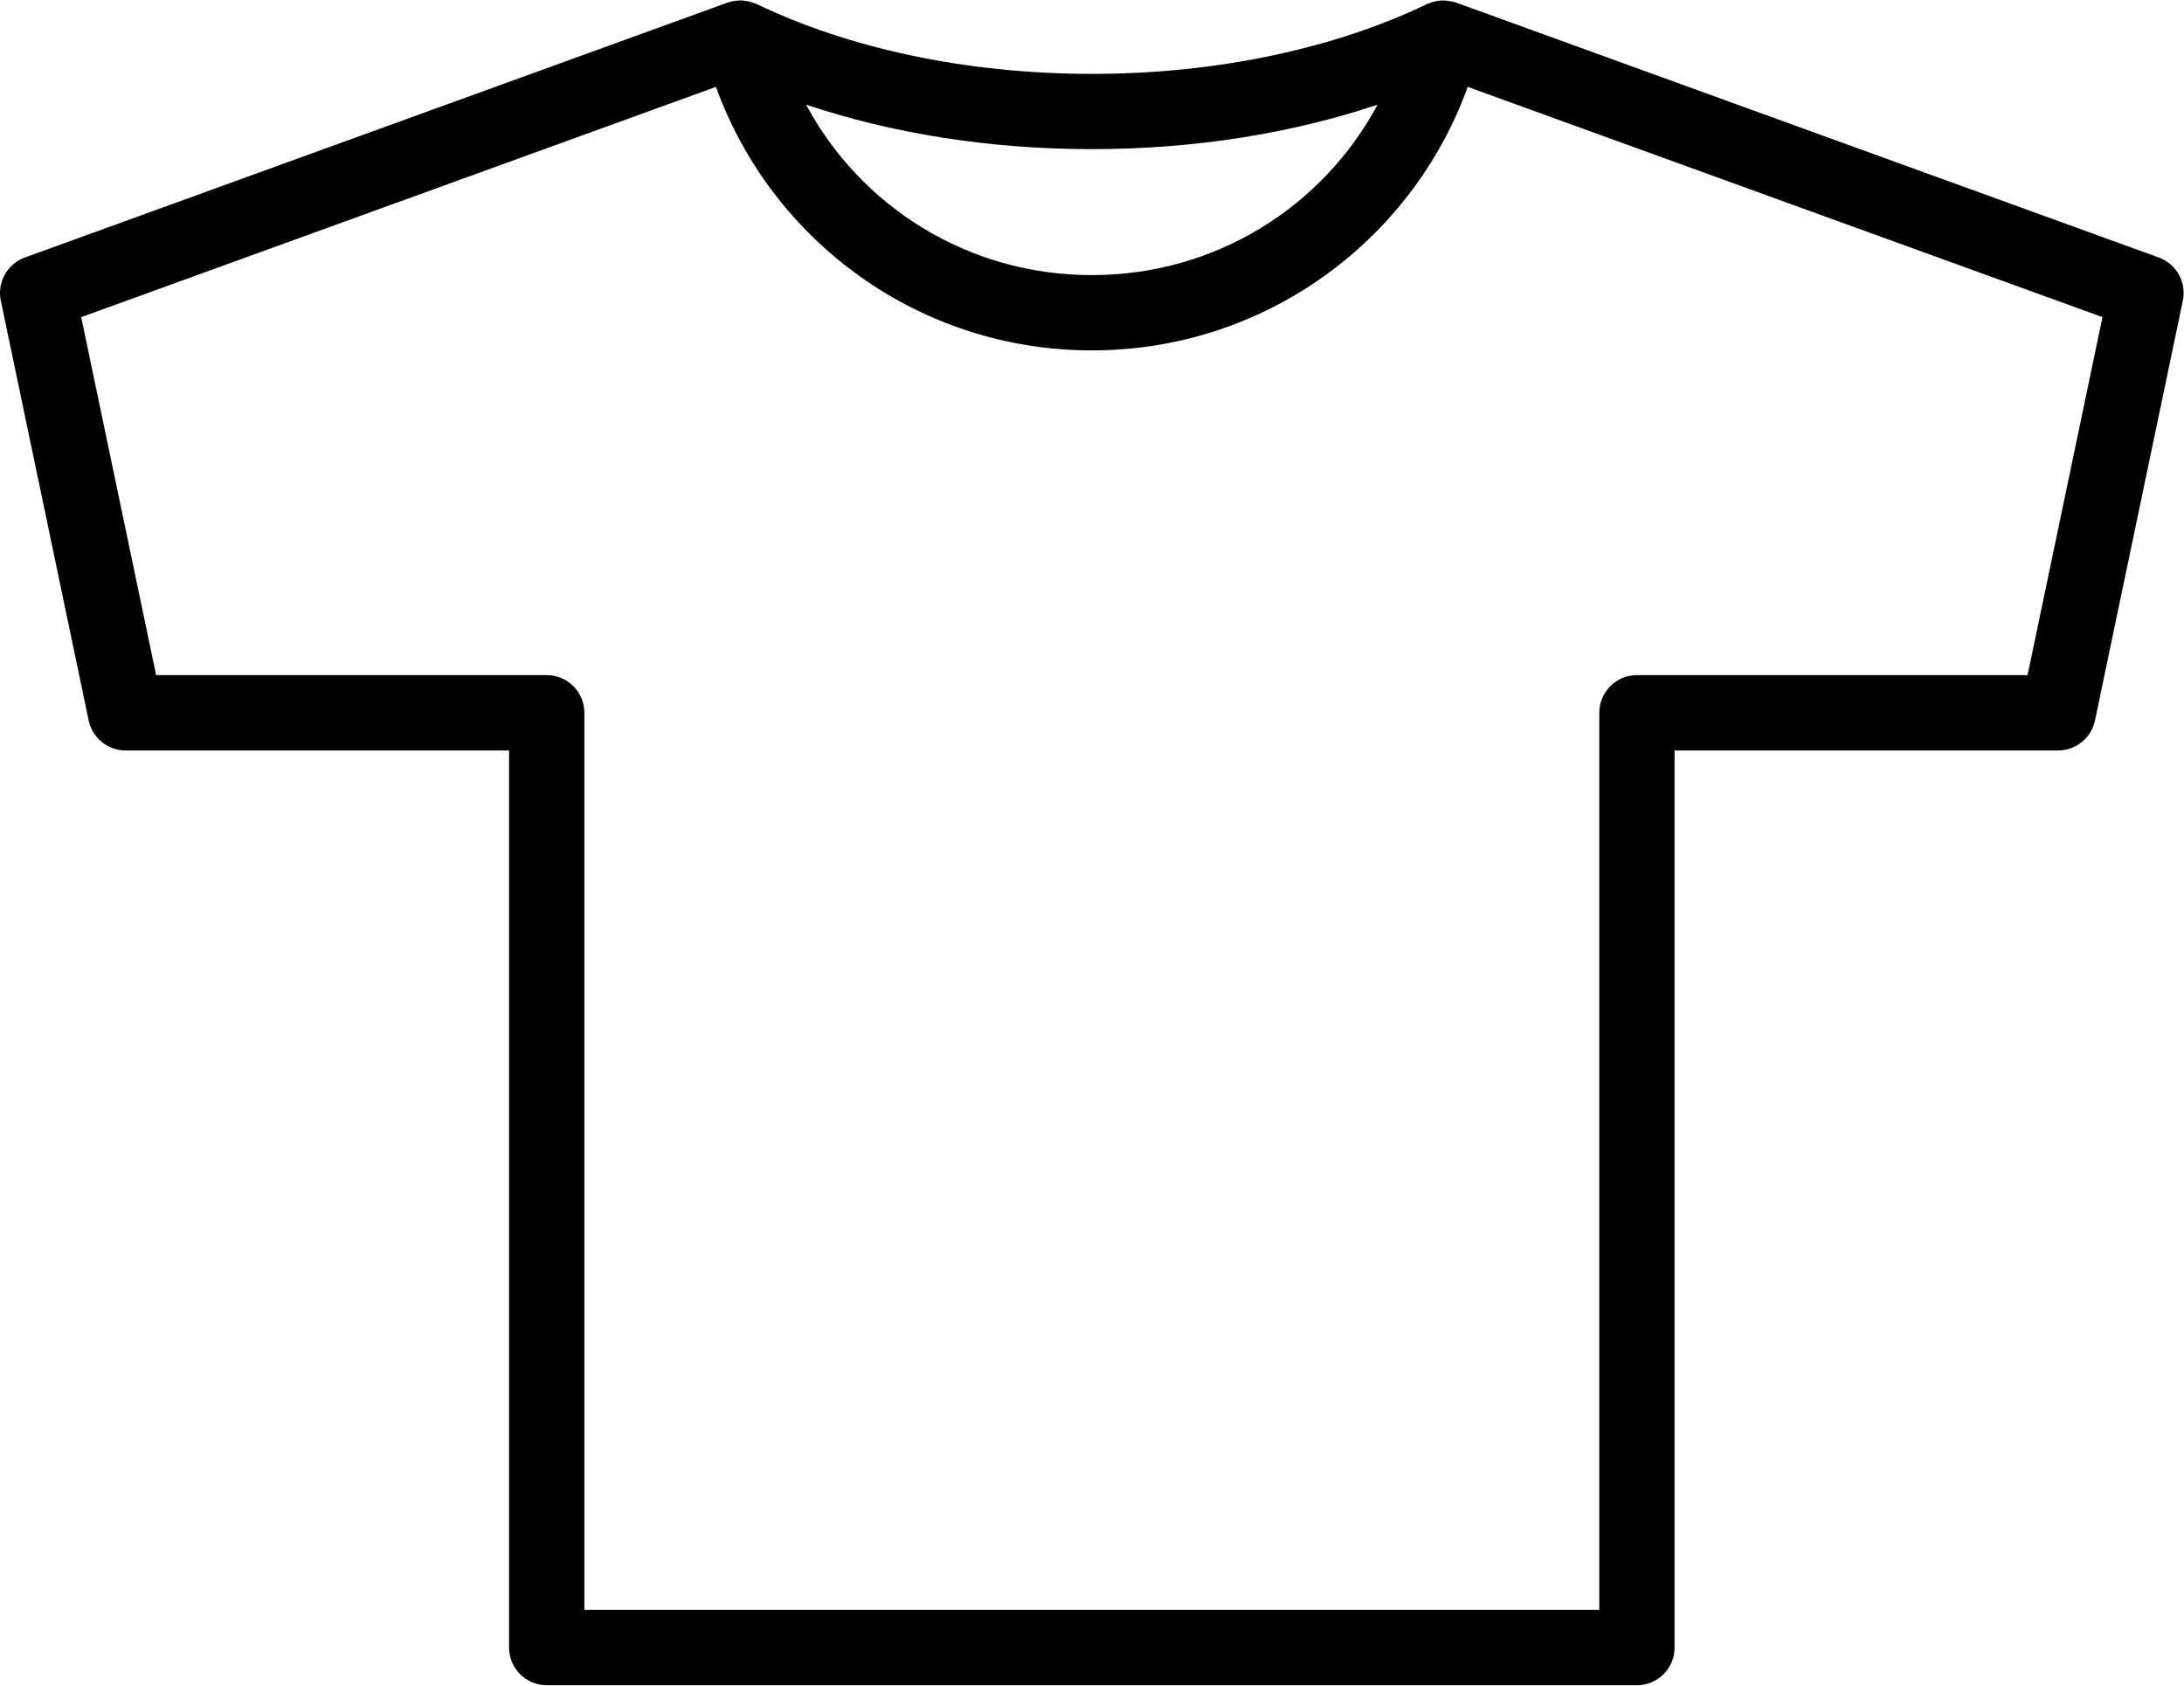 <svg width="421" height="325" viewBox="0 0 421 325" fill="none" xmlns="http://www.w3.org/2000/svg">
<path d="M143.096 0.069C142.966 0.072 142.836 0.078 142.706 0.088C142.493 0.088 142.28 0.097 142.067 0.116C141.806 0.138 141.546 0.175 141.288 0.225C141.187 0.242 141.087 0.26 140.987 0.28C140.877 0.314 140.768 0.351 140.66 0.39C140.523 0.423 140.387 0.459 140.251 0.5L4.783 49.644C3.14 50.24 1.768 51.408 0.917 52.935C0.067 54.461 -0.204 56.243 0.154 57.953L17.093 138.89C17.434 140.522 18.327 141.986 19.621 143.037C20.914 144.088 22.53 144.662 24.197 144.662H98.132V317.607C98.132 319.532 98.897 321.378 100.258 322.739C101.619 324.1 103.465 324.864 105.39 324.865H315.545C317.469 324.864 319.315 324.1 320.676 322.739C322.037 321.378 322.802 319.532 322.802 317.607V144.662H396.737C398.404 144.662 400.019 144.088 401.313 143.037C402.606 141.986 403.499 140.522 403.84 138.89L420.779 57.953C421.137 56.243 420.866 54.461 420.016 52.935C419.166 51.408 417.793 50.24 416.151 49.644L280.683 0.499C280.664 0.495 280.646 0.49 280.628 0.486C280.407 0.411 280.183 0.347 279.956 0.294C279.696 0.243 279.433 0.206 279.169 0.184C279.006 0.151 278.842 0.124 278.678 0.102C278.123 0.066 277.566 0.093 277.018 0.184C276.858 0.215 276.699 0.252 276.541 0.294C276.139 0.388 275.747 0.517 275.367 0.678C275.266 0.712 275.167 0.749 275.068 0.787C257.848 9.088 235.258 14.243 210.478 14.243C185.699 14.243 163.109 9.088 145.889 0.787C145.758 0.738 145.625 0.692 145.491 0.65C145.301 0.569 145.107 0.496 144.91 0.431C144.654 0.353 144.394 0.288 144.131 0.239C143.925 0.202 143.717 0.175 143.508 0.157C143.374 0.135 143.24 0.116 143.105 0.102L143.096 0.069ZM138.011 16.749C148.739 46.436 177.14 67.546 210.47 67.546C243.8 67.546 272.201 46.436 282.929 16.749L405.286 61.136L390.845 130.141H315.548C313.623 130.141 311.777 130.906 310.416 132.267C309.055 133.628 308.29 135.474 308.29 137.399V310.344H112.65V137.399C112.65 135.474 111.886 133.628 110.525 132.267C109.164 130.906 107.318 130.141 105.393 130.141H30.096L15.654 61.136L138.011 16.749ZM155.38 20.168C171.735 25.655 190.465 28.749 210.47 28.749C230.475 28.749 249.205 25.655 265.56 20.168C255.042 39.77 234.427 53.031 210.47 53.031C186.512 53.031 165.898 39.77 155.38 20.168Z" fill="black"/>
</svg>
